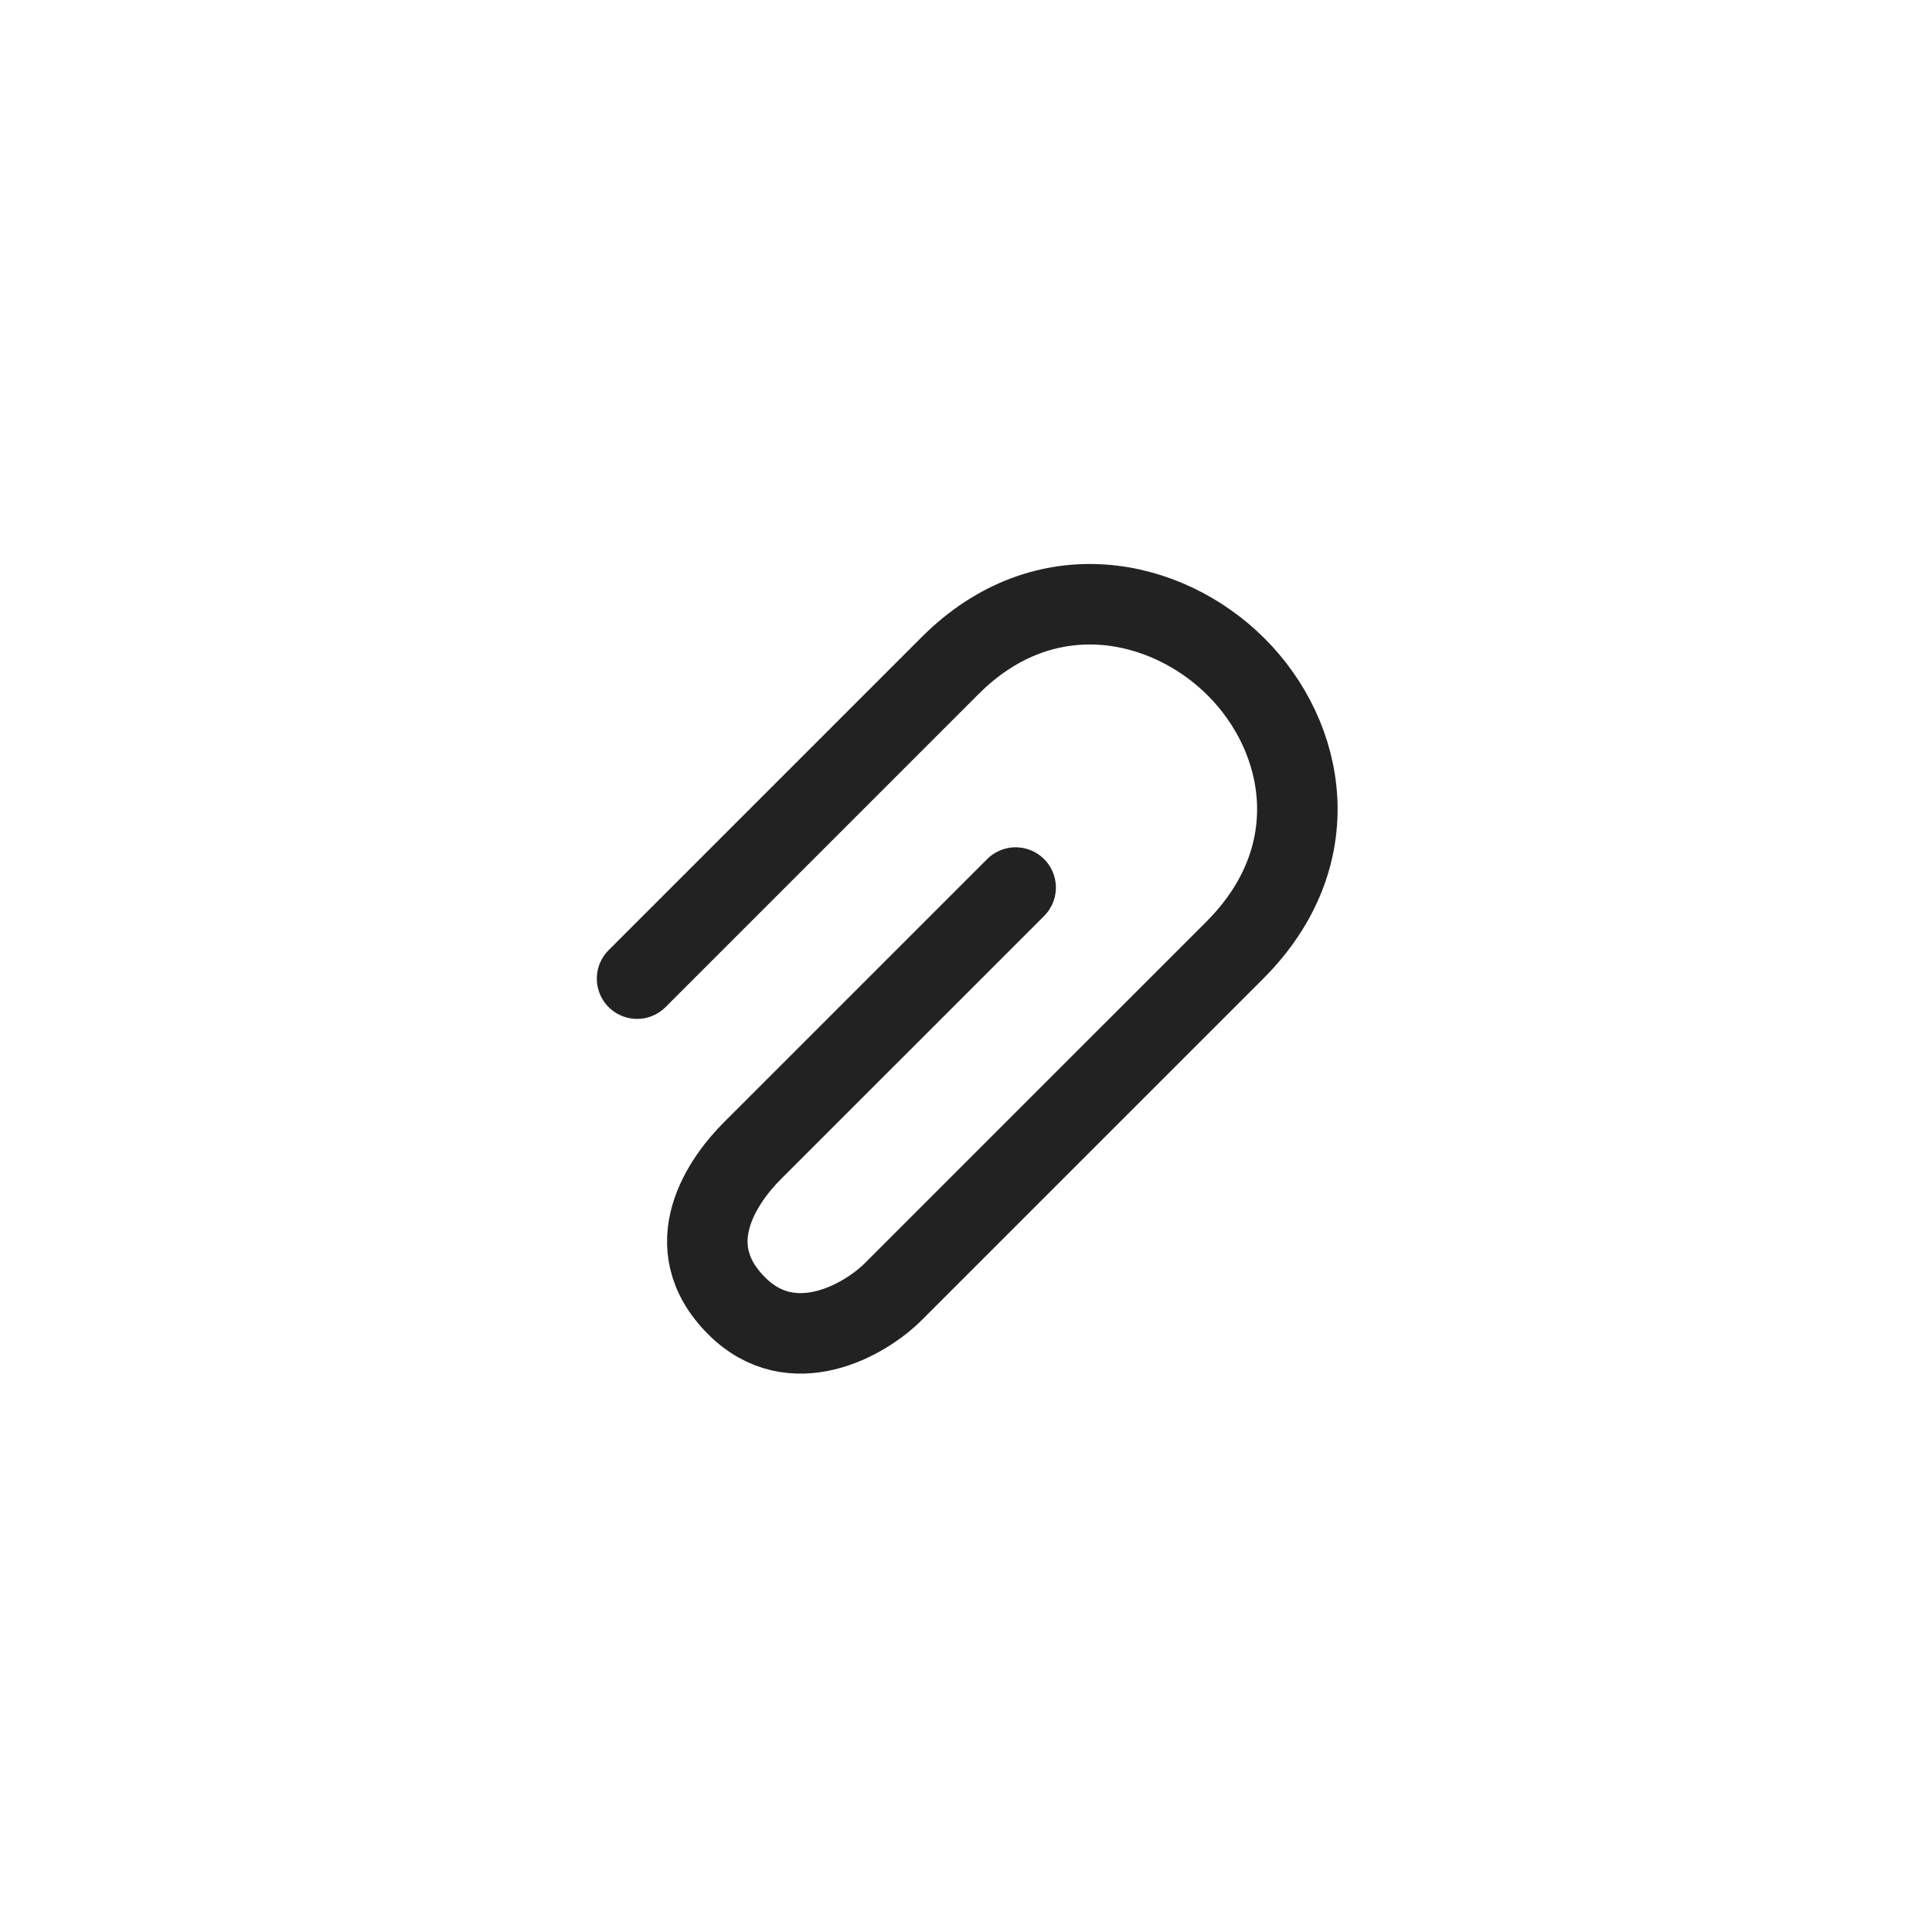 <svg width="48" height="48" viewBox="0 0 48 48" fill="none" xmlns="http://www.w3.org/2000/svg">
<path d="M15.828 24.314C15.828 24.314 20.071 20.071 23.607 16.535C25.954 14.188 28.98 14.838 30.713 16.571C32.446 18.303 33.025 21.259 30.678 23.607C27.584 26.7 24.844 29.44 22.192 32.092C21.485 32.799 19.684 33.826 18.303 32.445C16.791 30.933 17.985 29.299 18.692 28.591C21.344 25.94 25.233 22.051 25.233 22.051" stroke="#222222" stroke-width="2" stroke-linecap="round"/>
</svg>
